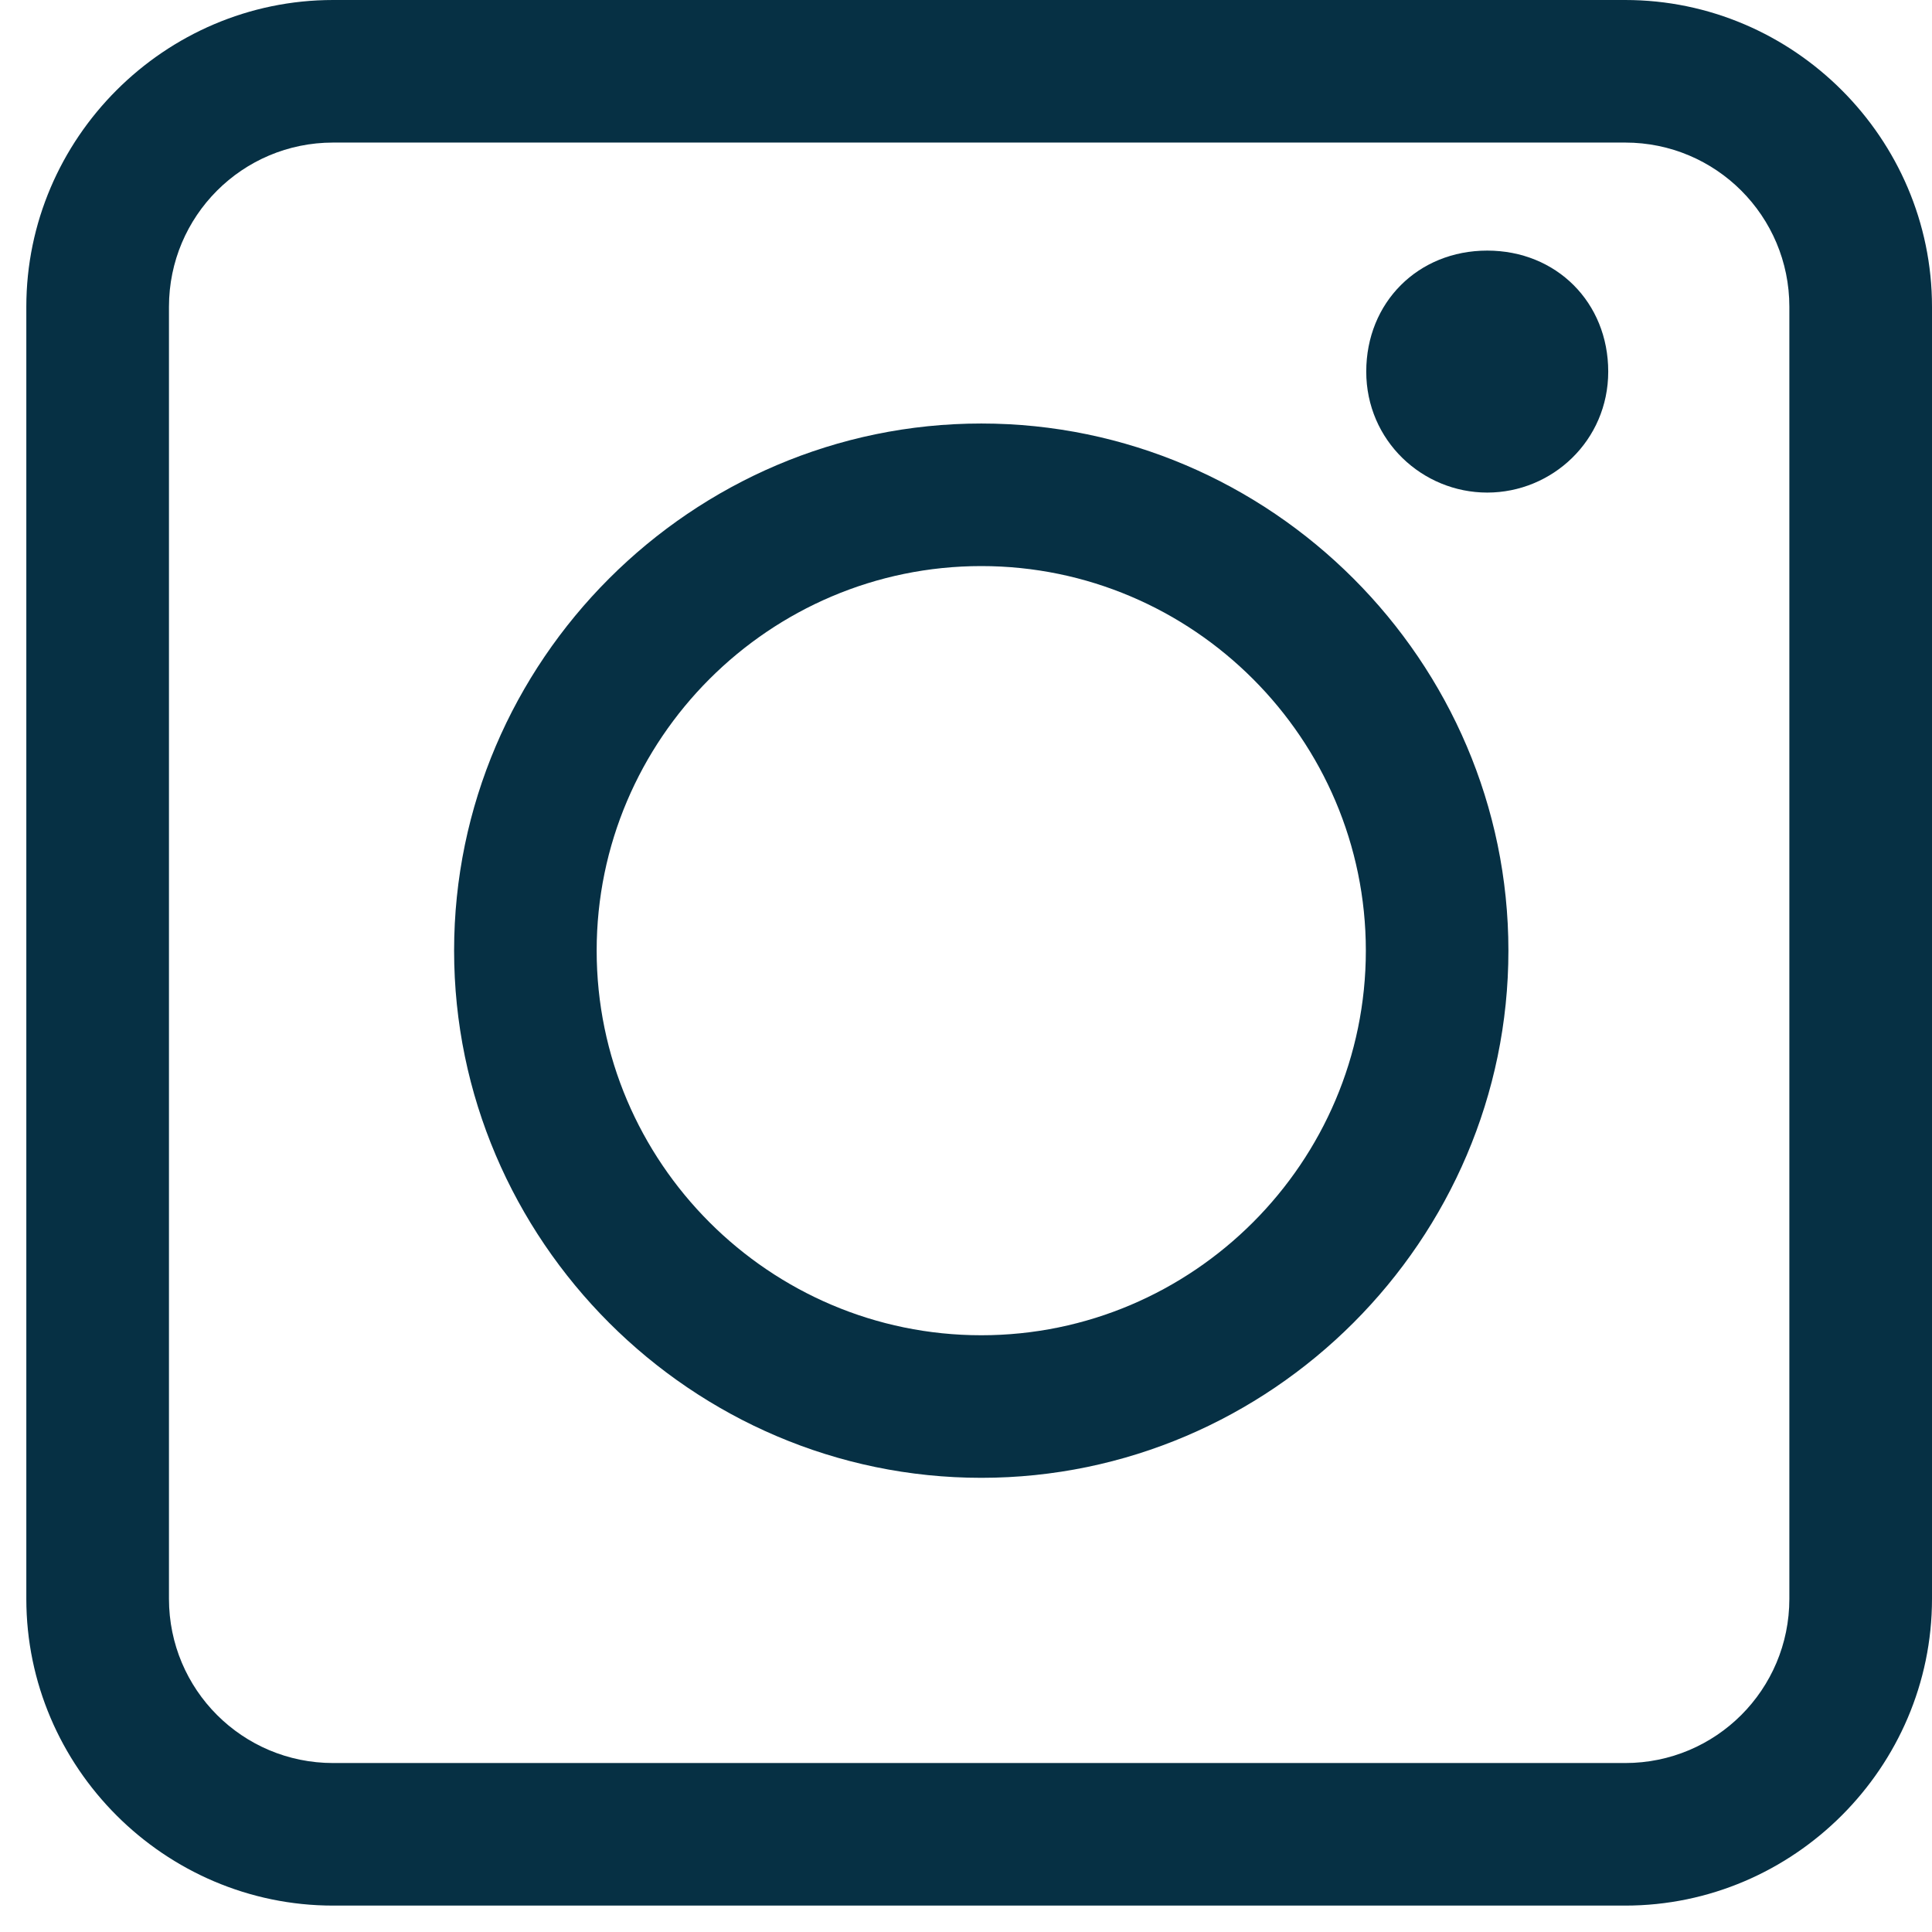 <svg width="24" height="24" viewBox="0 0 24 24" fill="none" xmlns="http://www.w3.org/2000/svg">
<path d="M4.138 23.672C2.045 23.672 0.327 21.955 0.327 19.861V3.811C0.327 1.718 2.045 0 4.138 0H20.189C22.282 0 24 1.718 24 3.811V19.861C24 21.955 22.282 23.672 20.189 23.672H4.138ZM4.138 1.771C3.011 1.771 2.099 2.684 2.099 3.811V19.861C2.099 20.989 3.011 21.901 4.138 21.901H20.189C21.316 21.901 22.228 20.989 22.228 19.861V3.811C22.228 2.684 21.316 1.771 20.189 1.771H4.138Z" fill="#063044"/>
<path d="M18.475 6.119C17.67 6.119 16.972 5.475 16.972 4.616C16.972 3.757 17.616 3.113 18.475 3.113C19.334 3.113 19.978 3.757 19.978 4.616C19.978 5.475 19.28 6.119 18.475 6.119Z" fill="#063044"/>
<path d="M12.19 18.358C8.593 18.358 5.641 15.406 5.641 11.809C5.641 8.213 8.593 5.261 12.19 5.261C15.786 5.261 18.738 8.213 18.738 11.809C18.738 15.406 15.786 18.358 12.19 18.358ZM12.19 7.032C9.559 7.032 7.412 9.179 7.412 11.809C7.412 14.44 9.559 16.587 12.19 16.587C14.82 16.587 16.967 14.44 16.967 11.809C16.967 9.179 14.82 7.032 12.19 7.032Z" fill="#063044"/>
</svg>

